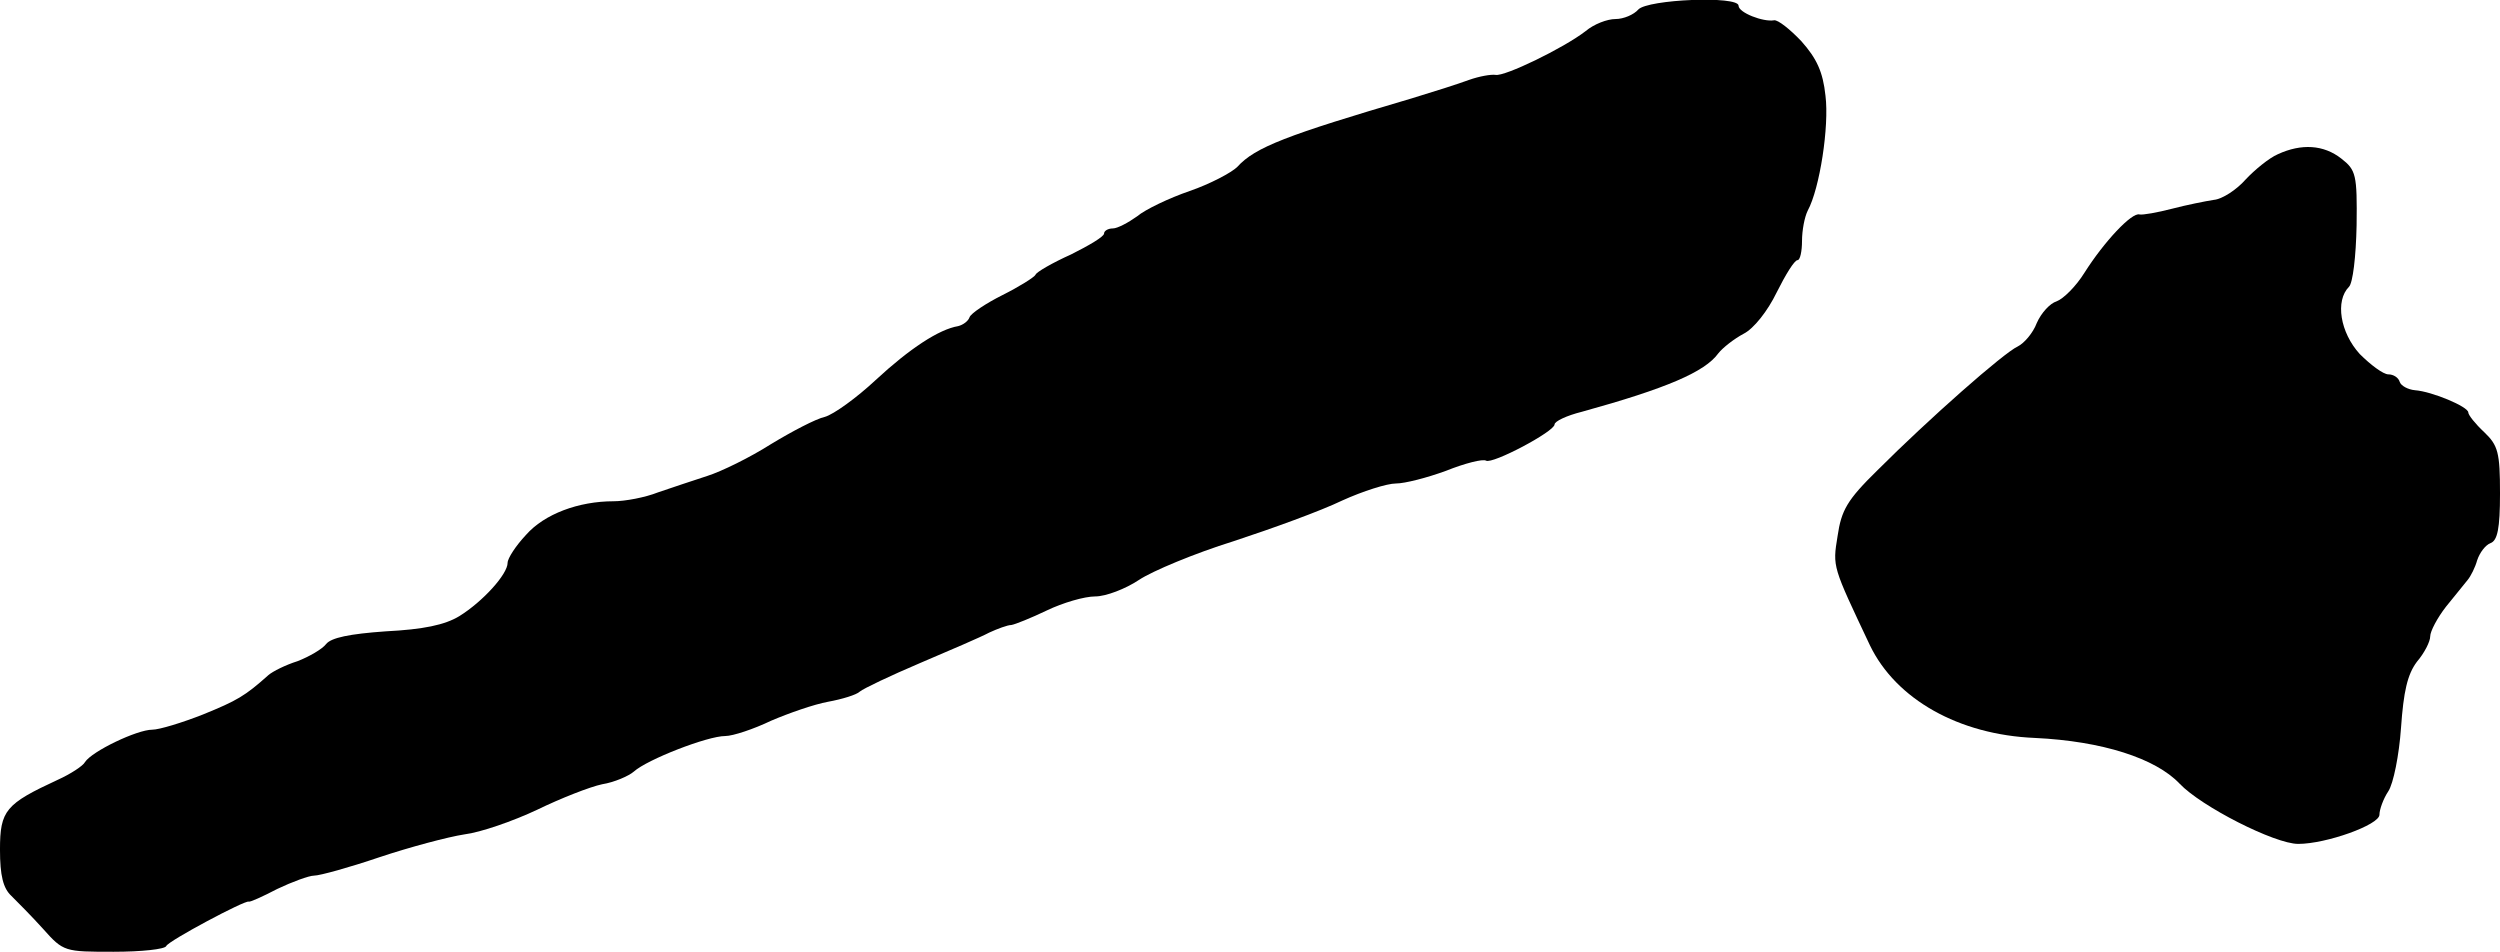<?xml version="1.0" standalone="no"?>
<!DOCTYPE svg PUBLIC "-//W3C//DTD SVG 20010904//EN"
 "http://www.w3.org/TR/2001/REC-SVG-20010904/DTD/svg10.dtd">
<svg version="1.0" xmlns="http://www.w3.org/2000/svg"
 width="394pt" height="150pt" viewBox="0 0 394 150"
 preserveAspectRatio="xMidYMid meet">
<g transform="translate(0,150) scale(0.1,-0.1)"
fill="#000000" stroke="none">
<path d="M2582 1485 c-7 -8 -23 -15 -36 -15 -13 0 -34 -8 -47 -19 -35 -27
-128 -72 -142 -69 -7 1 -25 -2 -42 -8 -16 -6 -57 -19 -90 -29 -197 -58 -247
-77 -275 -108 -9 -9 -43 -27 -75 -38 -32 -11 -70 -29 -83 -40 -14 -10 -31 -19
-38 -19 -8 0 -14 -4 -14 -8 0 -5 -24 -19 -52 -33 -29 -13 -55 -28 -56 -32 -2
-4 -26 -19 -52 -32 -26 -13 -50 -29 -52 -35 -2 -6 -10 -12 -18 -14 -30 -5 -76
-35 -130 -85 -30 -28 -66 -54 -80 -58 -14 -3 -52 -23 -85 -43 -33 -21 -78 -43
-100 -50 -22 -7 -57 -19 -78 -26 -20 -8 -52 -14 -70 -14 -55 0 -109 -20 -138
-53 -16 -17 -29 -37 -29 -44 0 -18 -39 -61 -76 -84 -23 -14 -57 -21 -116 -24
-57 -4 -86 -10 -94 -20 -6 -8 -27 -20 -45 -27 -19 -6 -39 -16 -46 -22 -37 -33
-49 -40 -103 -62 -33 -13 -69 -24 -80 -24 -24 0 -95 -34 -106 -51 -3 -6 -23
-19 -43 -28 -82 -38 -91 -48 -91 -110 0 -41 5 -61 18 -73 9 -9 32 -32 50 -52
32 -36 34 -36 111 -36 44 0 81 4 83 9 3 8 125 73 130 70 2 -1 22 8 45 20 23
11 50 21 58 21 9 0 56 13 103 29 48 16 108 32 134 36 25 3 77 21 115 39 37 18
83 36 102 40 19 3 42 13 50 20 21 19 116 56 144 56 12 0 45 11 72 24 28 12 68
26 90 30 22 4 45 11 50 16 6 5 48 25 95 45 47 20 96 41 109 48 13 6 29 12 35
12 6 1 31 11 56 23 25 12 59 22 76 22 17 0 48 12 69 26 21 14 88 42 149 61 61
20 138 48 171 64 33 15 71 27 85 27 14 0 49 9 79 20 30 12 58 19 63 16 10 -6
108 46 108 57 0 5 19 14 43 20 134 37 194 63 215 92 7 9 25 23 40 31 16 8 38
36 52 65 14 28 28 51 33 51 4 0 7 14 7 30 0 17 4 38 9 48 19 35 34 133 28 181
-4 38 -14 59 -38 86 -18 19 -37 34 -43 33 -17 -3 -56 12 -56 23 0 16 -143 10
-158 -6z"/>
<path d="M3590 1257 c-14 -6 -37 -25 -51 -40 -14 -16 -37 -31 -50 -32 -13 -2
-43 -8 -66 -14 -23 -6 -46 -10 -51 -9 -12 4 -56 -43 -87 -92 -13 -21 -33 -41
-44 -45 -10 -3 -24 -18 -31 -34 -6 -16 -20 -32 -30 -37 -22 -10 -140 -114
-221 -195 -48 -47 -57 -63 -63 -104 -8 -49 -8 -47 51 -172 41 -85 140 -141
260 -146 106 -5 190 -32 228 -72 34 -36 150 -95 187 -95 44 0 128 30 128 46 0
8 6 25 14 37 8 12 17 57 20 100 4 57 10 84 25 104 12 14 21 32 21 40 0 8 11
29 25 47 14 17 29 36 34 42 5 6 12 20 15 31 4 12 13 24 21 27 11 4 15 23 15
78 0 65 -3 76 -25 97 -14 13 -25 27 -25 31 0 9 -57 33 -84 35 -11 1 -22 7 -24
13 -2 7 -10 12 -18 12 -8 0 -28 15 -45 32 -31 34 -39 84 -17 106 6 6 11 47 12
97 1 80 -1 87 -24 105 -28 22 -63 24 -100 7z"/>
</g>
</svg>
